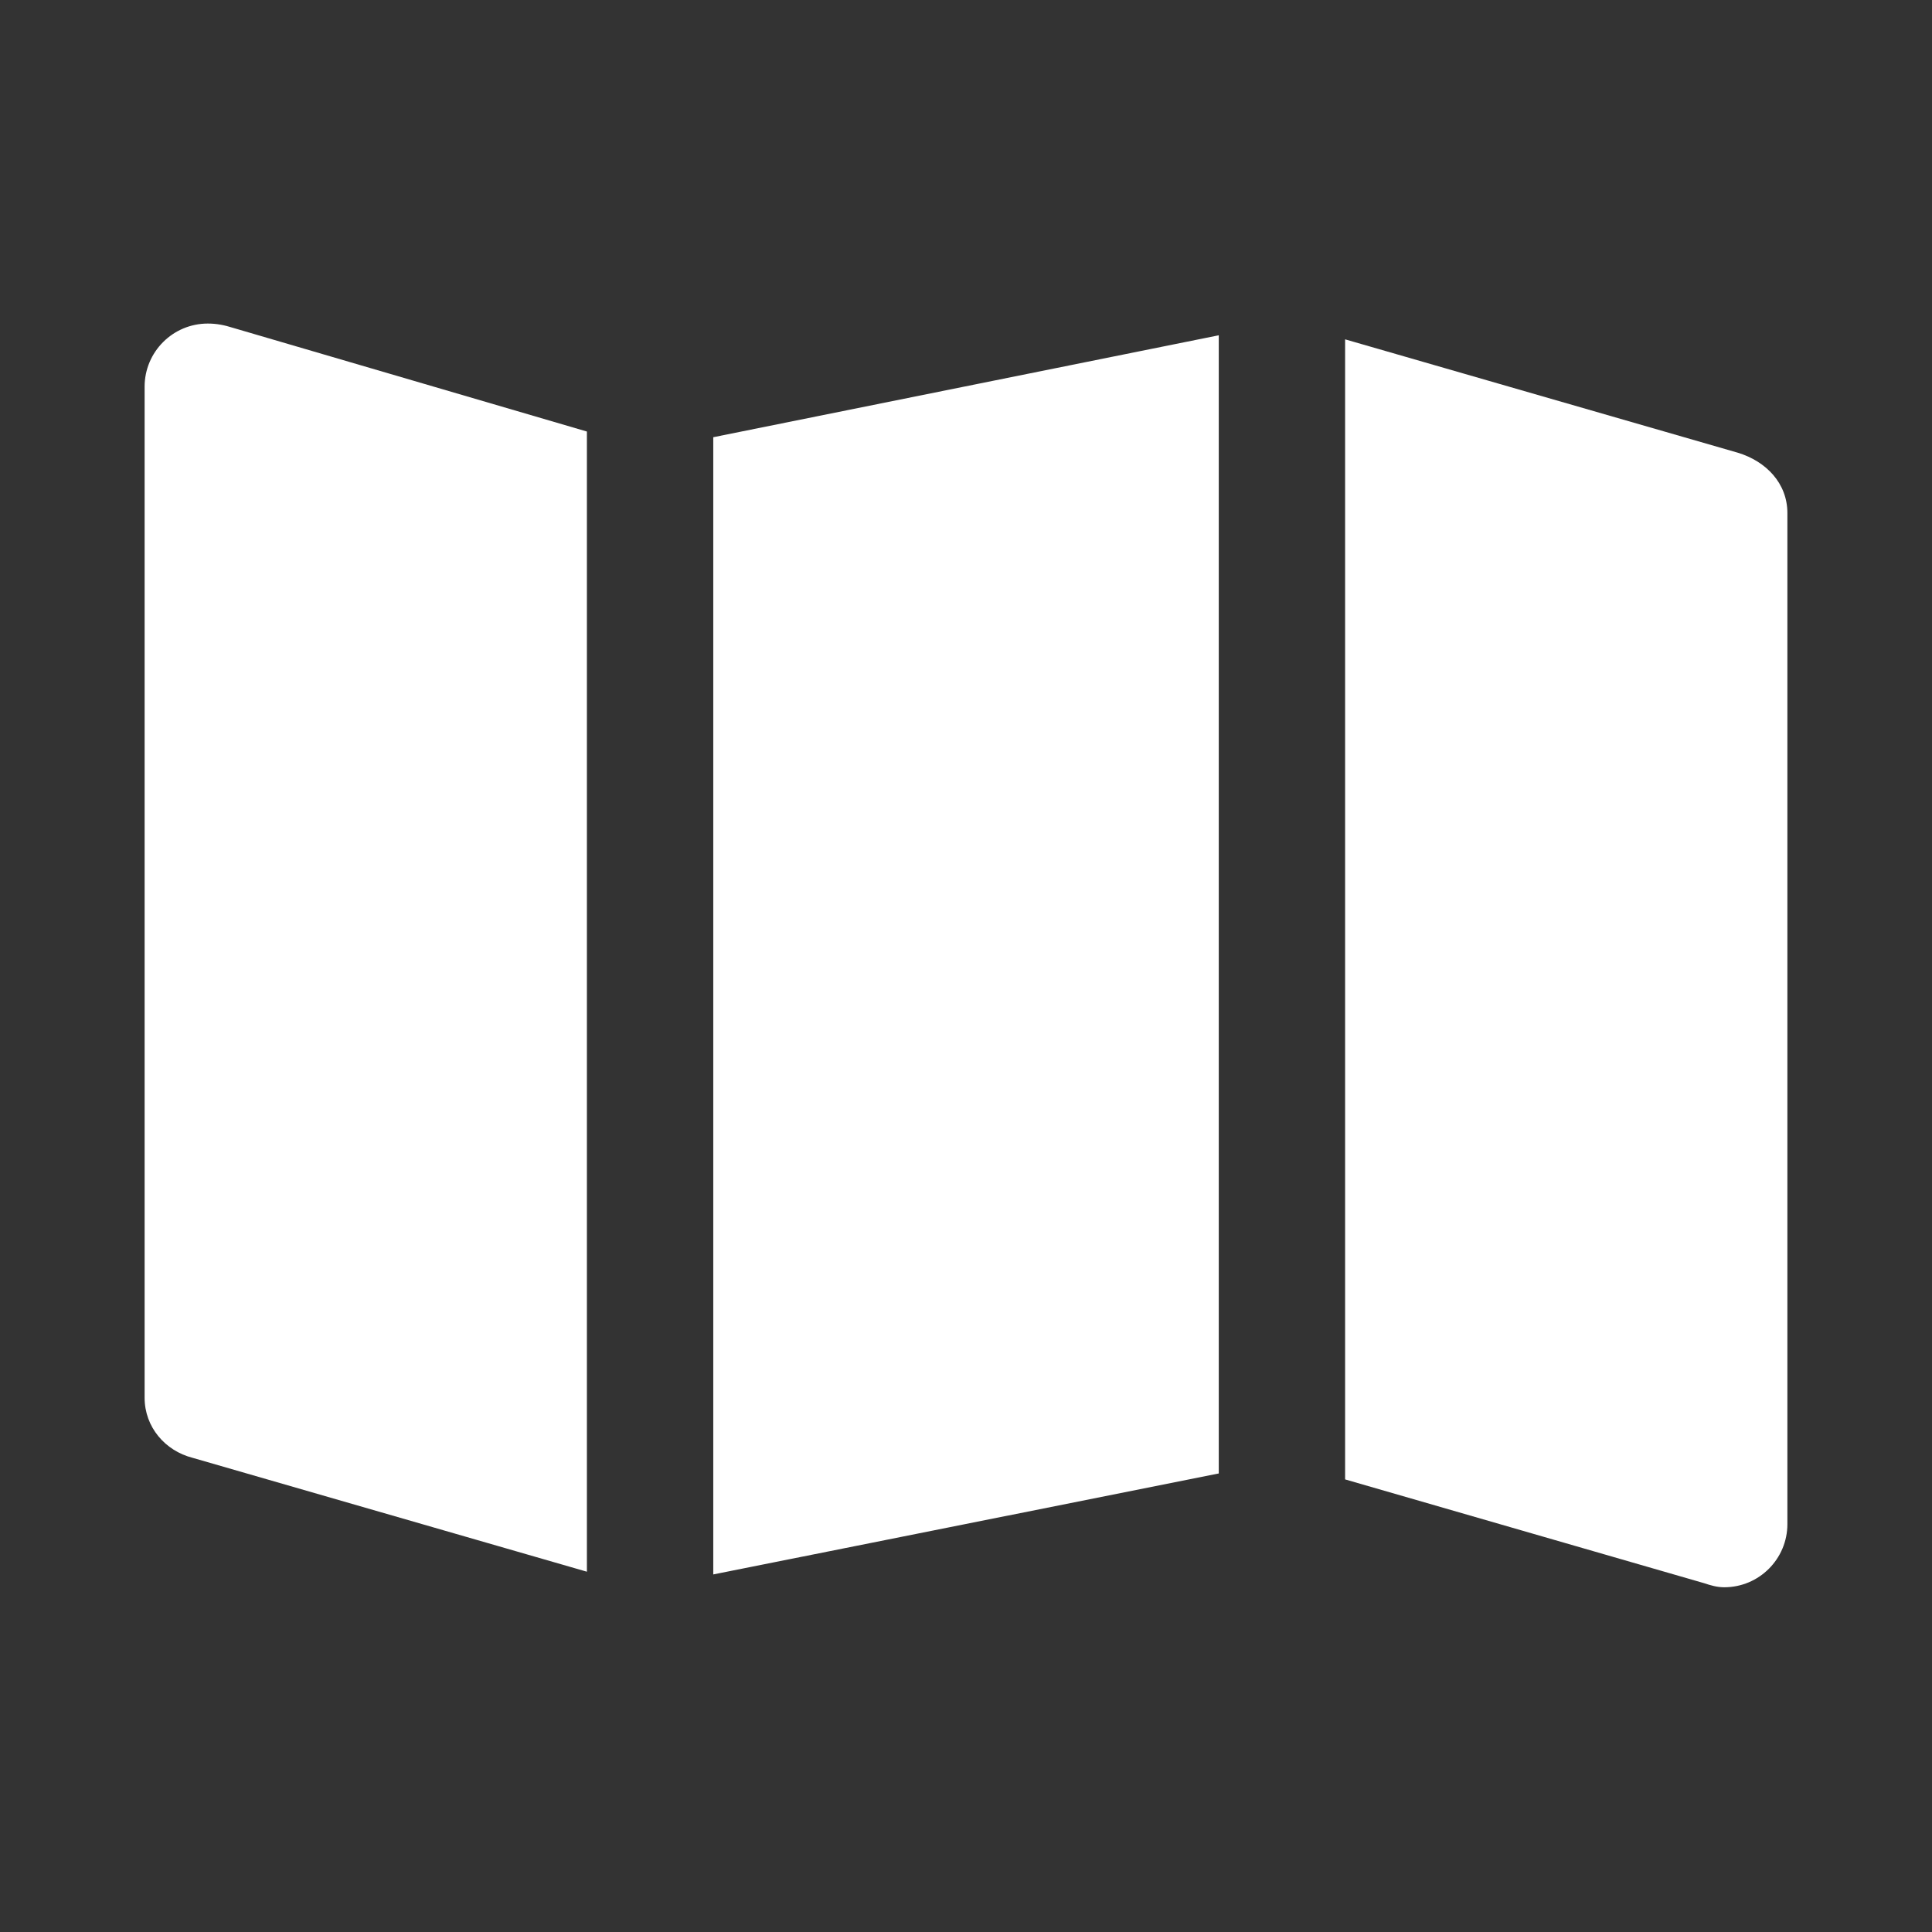 <svg width="53" height="53" viewBox="0 0 53 53" fill="none" xmlns="http://www.w3.org/2000/svg">
<rect x="0" y="0" width="53" height="53" fill="#333333" stroke="none"/>
<path d="M5.7 8.876C4.743 8.876 3.967 9.653 3.967 10.609V38.343C3.967 39.15 4.532 39.799 5.28 39.991L16.1 43.116V11.838L6.384 8.991C6.155 8.918 5.943 8.876 5.7 8.876ZM33.434 9.198L19.567 11.994V43.191L33.434 40.421V9.198ZM36.9 9.309V40.584L46.748 43.431C46.923 43.49 47.104 43.543 47.3 43.543C48.257 43.543 49.033 42.766 49.033 41.809V14.076C49.033 13.253 48.444 12.655 47.679 12.421L36.9 9.309Z" fill="white"/>
</svg>
